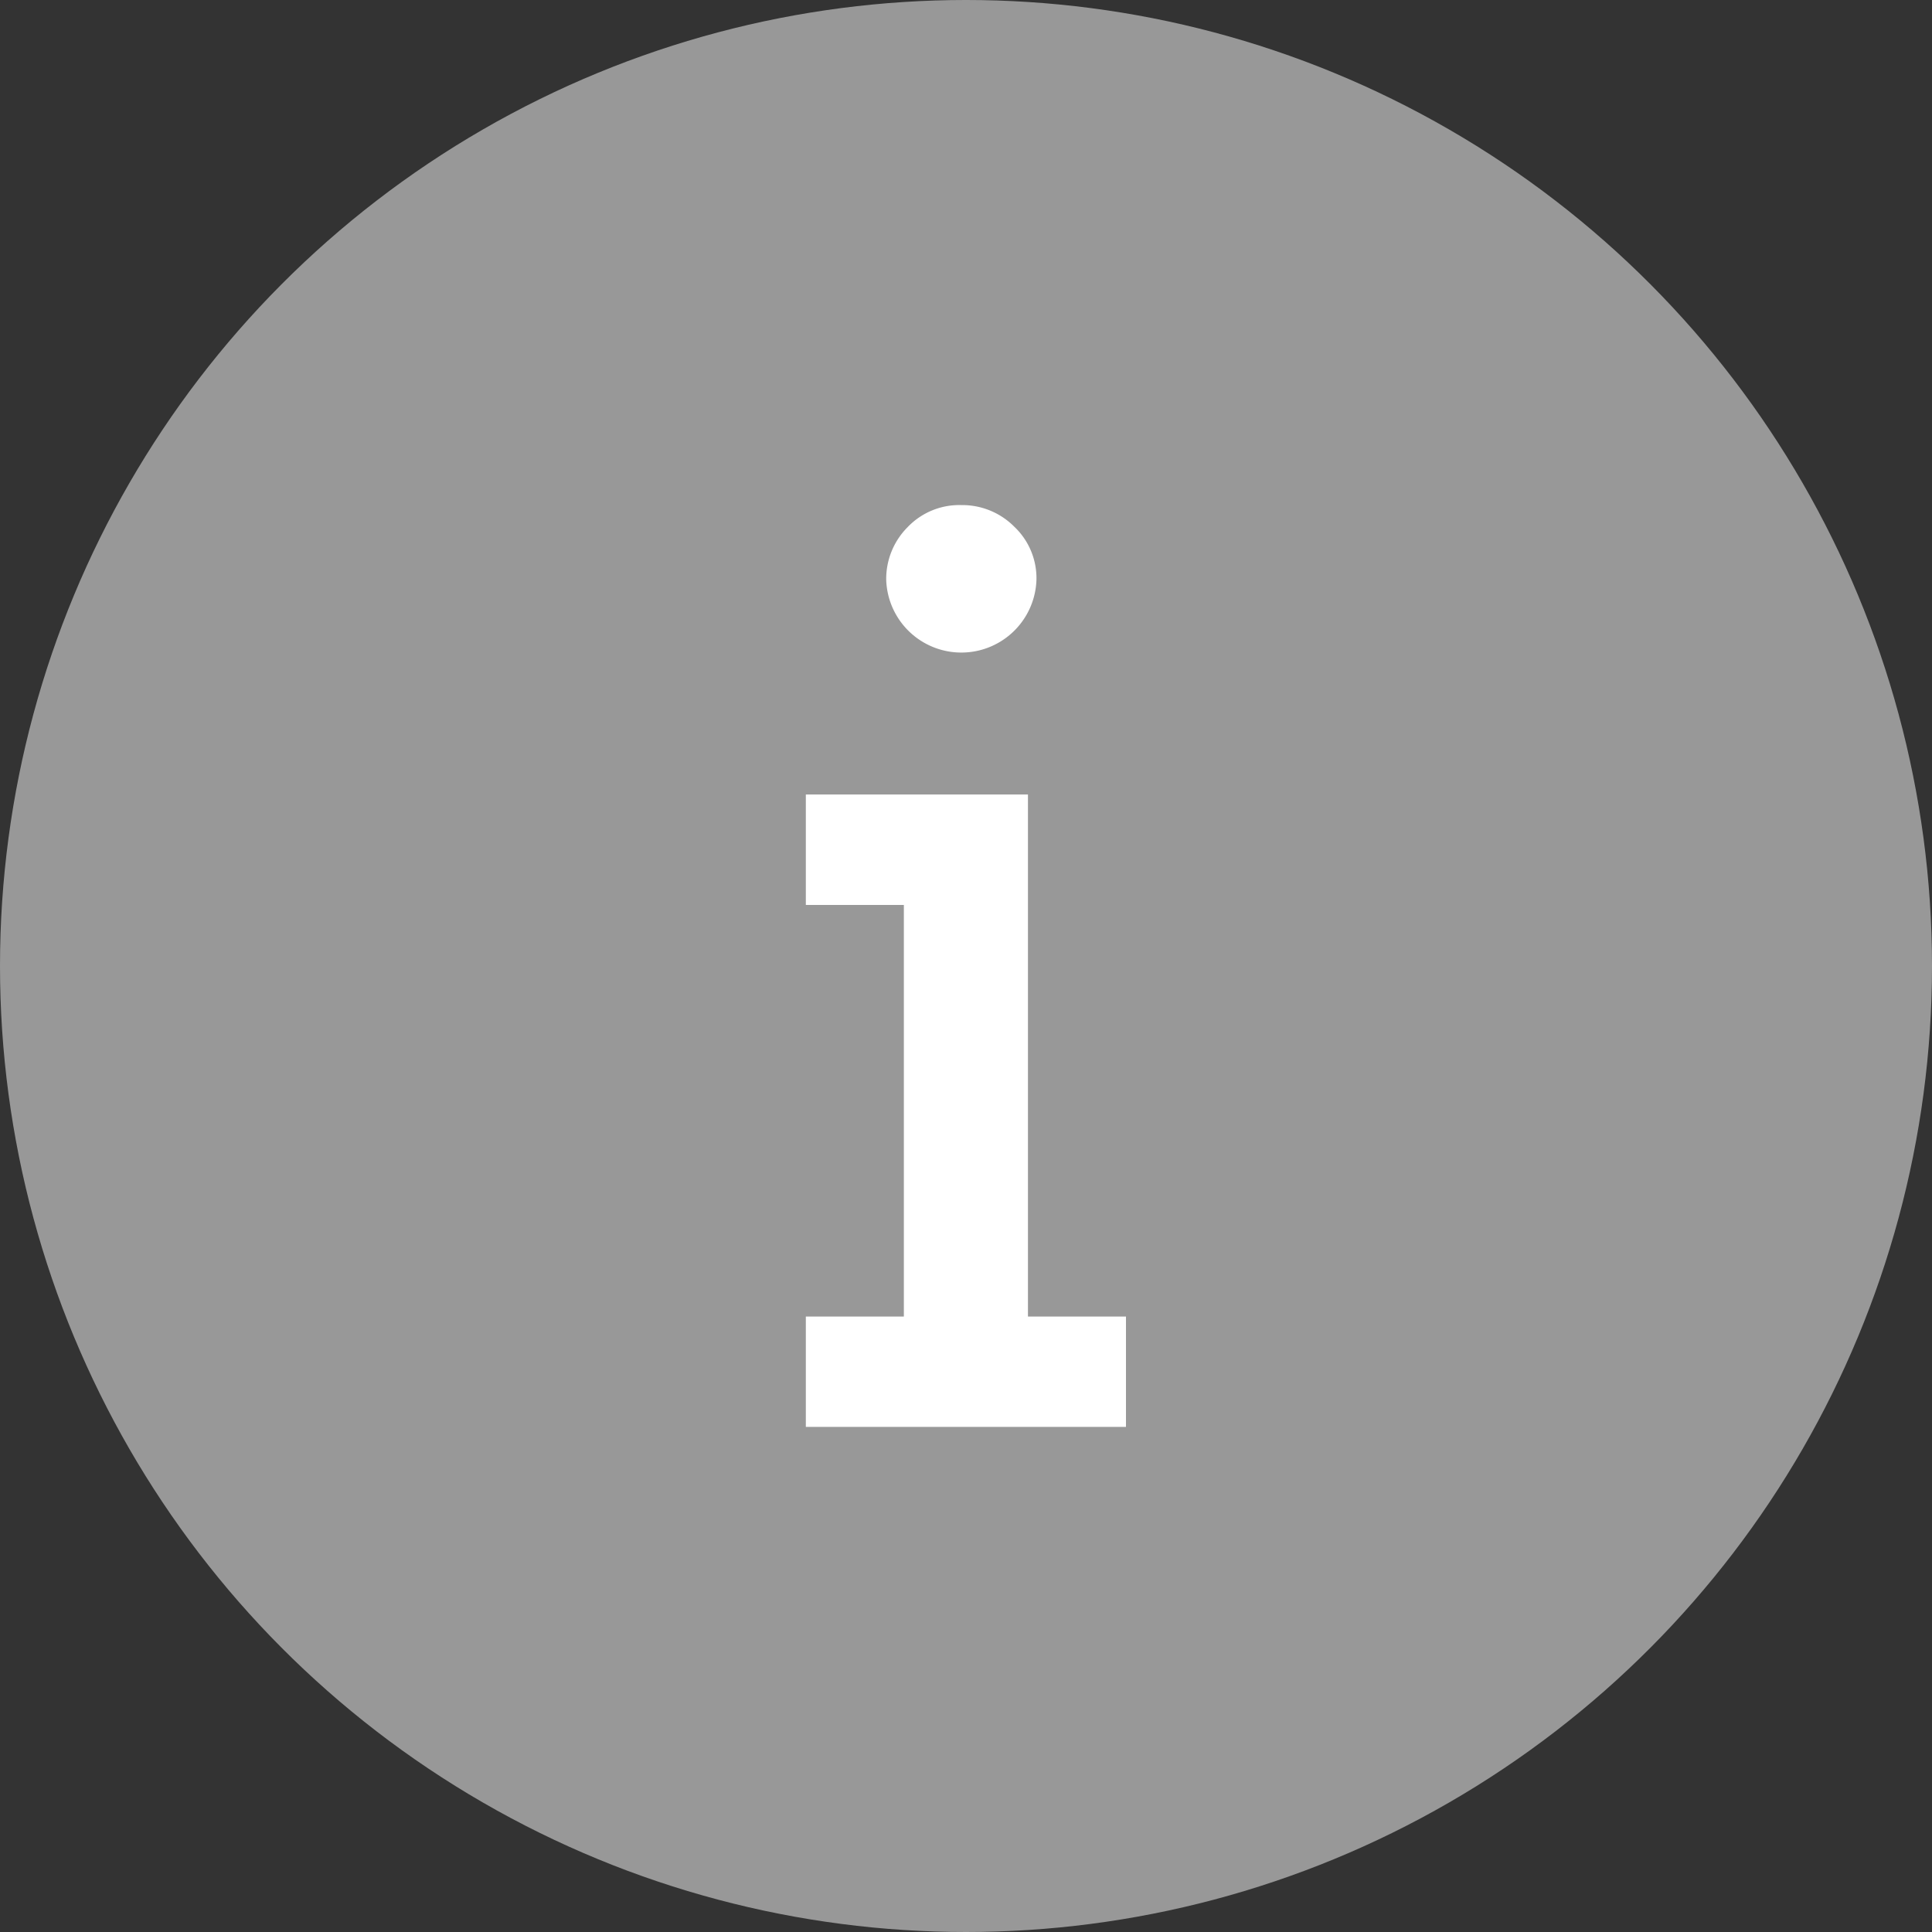 <svg xmlns="http://www.w3.org/2000/svg" width="30" height="30" viewBox="0 0 30 30">
  <rect x="0" y="0" width="30" height="30" fill="#333333" stroke="none"/>
  <g id="Group_53" data-name="Group 53" transform="translate(-1397.165 -141.07)">
    <g id="Group_41" data-name="Group 41">
      <circle id="Ellipse_3" data-name="Ellipse 3" cx="15" cy="15" r="15" transform="translate(1397.165 141.07)" fill="#989898"/>
      <g id="Group_40" data-name="Group 40">
        <path id="Path_3940" data-name="Path 3940" d="M1411.2,161.513v-6.391h-1.522v-1.715h3.449v8.106h1.522v1.714h-4.971v-1.714Zm-.274-11.443a1.137,1.137,0,0,1,.33-.812,1.109,1.109,0,0,1,.837-.345,1.137,1.137,0,0,1,.821.335,1.1,1.1,0,0,1,.345.822,1.167,1.167,0,0,1-2.333,0Z" fill="#fff"/>
      </g>
    </g>
  </g>
</svg>
